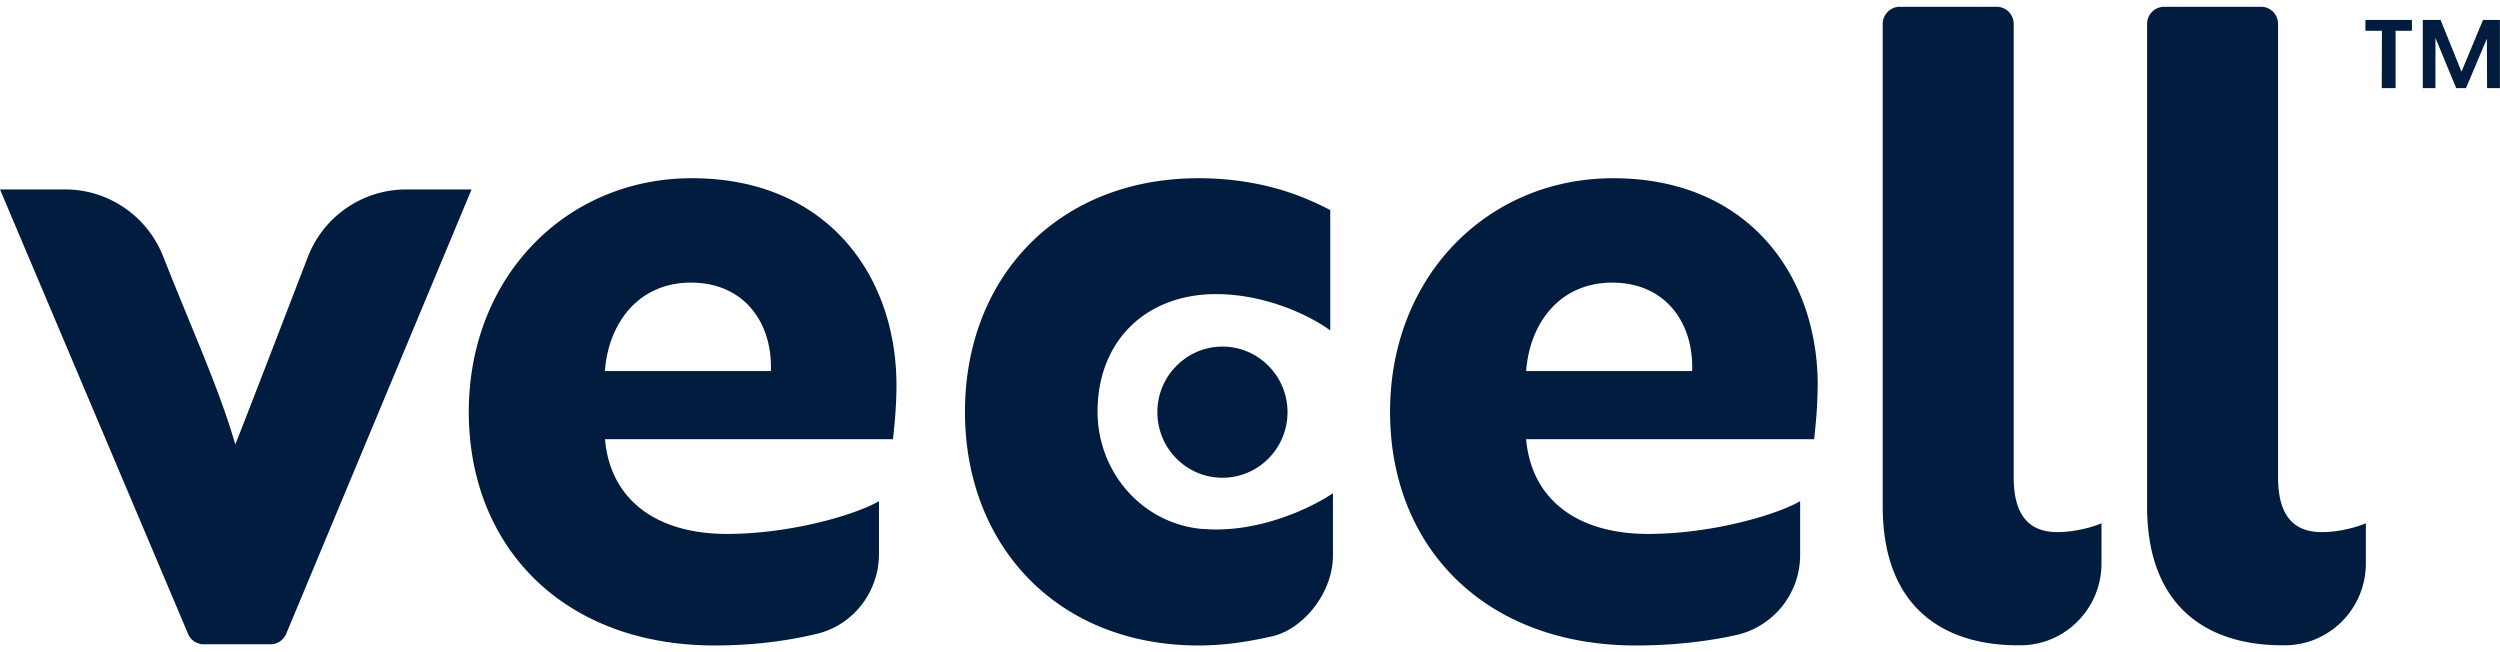 <svg width="184" height="48" fill="none" xmlns="http://www.w3.org/2000/svg"><g clip-path="url(#clip0_15_9)" fill="#011C3F"><path d="M65.98 28.351c0 1.758-.192 3.323-.258 3.975H44.526c.39 4.428 3.746 6.971 8.986 6.971 4.592 0 9.37-1.365 11.18-2.41v3.915c-.013 2.776-1.897 5.213-4.586 5.852-2.061.493-4.599.853-7.506.853-11.113 0-18.097-7.231-18.097-17.192 0-9.96 7.175-17.198 16.42-17.198 9.95 0 15.057 7.164 15.057 15.24m-15.124-7.556c-3.879 0-6.079 2.996-6.336 6.511h12.216c.133-3.515-1.935-6.511-5.88-6.511zM88.55 38.93c4.25.347 8.227-1.717 9.555-2.629v4.694c-.066 2.776-2.28 5.347-4.48 5.84-1.5.332-3.297.672-5.411.672-10.34 0-17.192-7.298-17.192-17.198 0-9.901 6.851-17.192 17.192-17.192 5.173 0 8.404 1.691 9.693 2.344v8.855c-1.81-1.305-5.042-2.67-8.405-2.67-5.048 0-8.642 3.31-8.721 8.49-.073 4.554 3.263 8.435 7.77 8.802m45.227-10.587c0 1.758-.191 3.323-.258 3.975h-21.196c.39 4.428 3.747 6.971 8.986 6.971 4.592 0 9.369-1.365 11.18-2.41v3.955c0 2.85-1.976 5.3-4.744 5.906-2.035.446-4.52.759-7.341.759-11.12 0-18.097-7.231-18.097-17.198 0-9.968 7.175-17.192 16.419-17.192 9.95 0 15.058 7.164 15.058 15.24m-15.124-7.556c-3.879 0-6.079 2.996-6.337 6.511h12.217c.132-3.515-1.936-6.511-5.88-6.511zm14.866 11.525h-24.308v-5.014h15.322M139.83.5h7.13c.693 0 1.248.566 1.248 1.265v33.364c0 2.996 1.295 4.035 3.231 4.035 1.295 0 2.65-.393 3.231-.653v2.95c0 3.31-2.643 6.006-5.933 6.032h-.211c-5.498 0-9.958-2.803-9.958-10.227v-35.5c0-.7.562-1.266 1.249-1.266m19.471 0h7.13c.693 0 1.248.566 1.248 1.265v33.364c0 2.996 1.295 4.035 3.231 4.035 1.295 0 2.65-.393 3.231-.653v2.95c0 3.31-2.643 6.006-5.933 6.032h-.211c-5.498 0-9.958-2.803-9.958-10.227v-35.5c0-.7.562-1.266 1.249-1.266M21.064 46.648l13.644-32.705h-4.823a7.762 7.762 0 00-7.209 4.92s-4.645 12.085-5.358 13.85c-1.176-4.096-3.245-8.59-5.3-13.823-1.175-2.983-4.03-4.947-7.215-4.947H0l13.842 32.711c.198.466.648.766 1.15.766h4.916c.502 0 .958-.306 1.156-.772z"/><path d="M94.762 30.335c0 2.663-2.14 4.827-4.79 4.827s-4.79-2.163-4.79-4.827c0-2.663 2.147-4.827 4.79-4.827 2.643 0 4.79 2.164 4.79 4.827zm79.334-28.87h3.422v.8h-1.202v4.22h-1.018l.013-4.22h-1.215v-.8zm4.215 0h1.315l1.54 3.809 1.585-3.809h1.242v5.02h-.944l-.014-3.635-1.539 3.636h-.72l-1.527-3.696v3.696h-.931v-5.02h-.007z"/></g><defs><clipPath id="clip0_15_9"><path fill="#fff" transform="translate(0 .5)" d="M0 0h184v47H0z"/></clipPath></defs></svg>